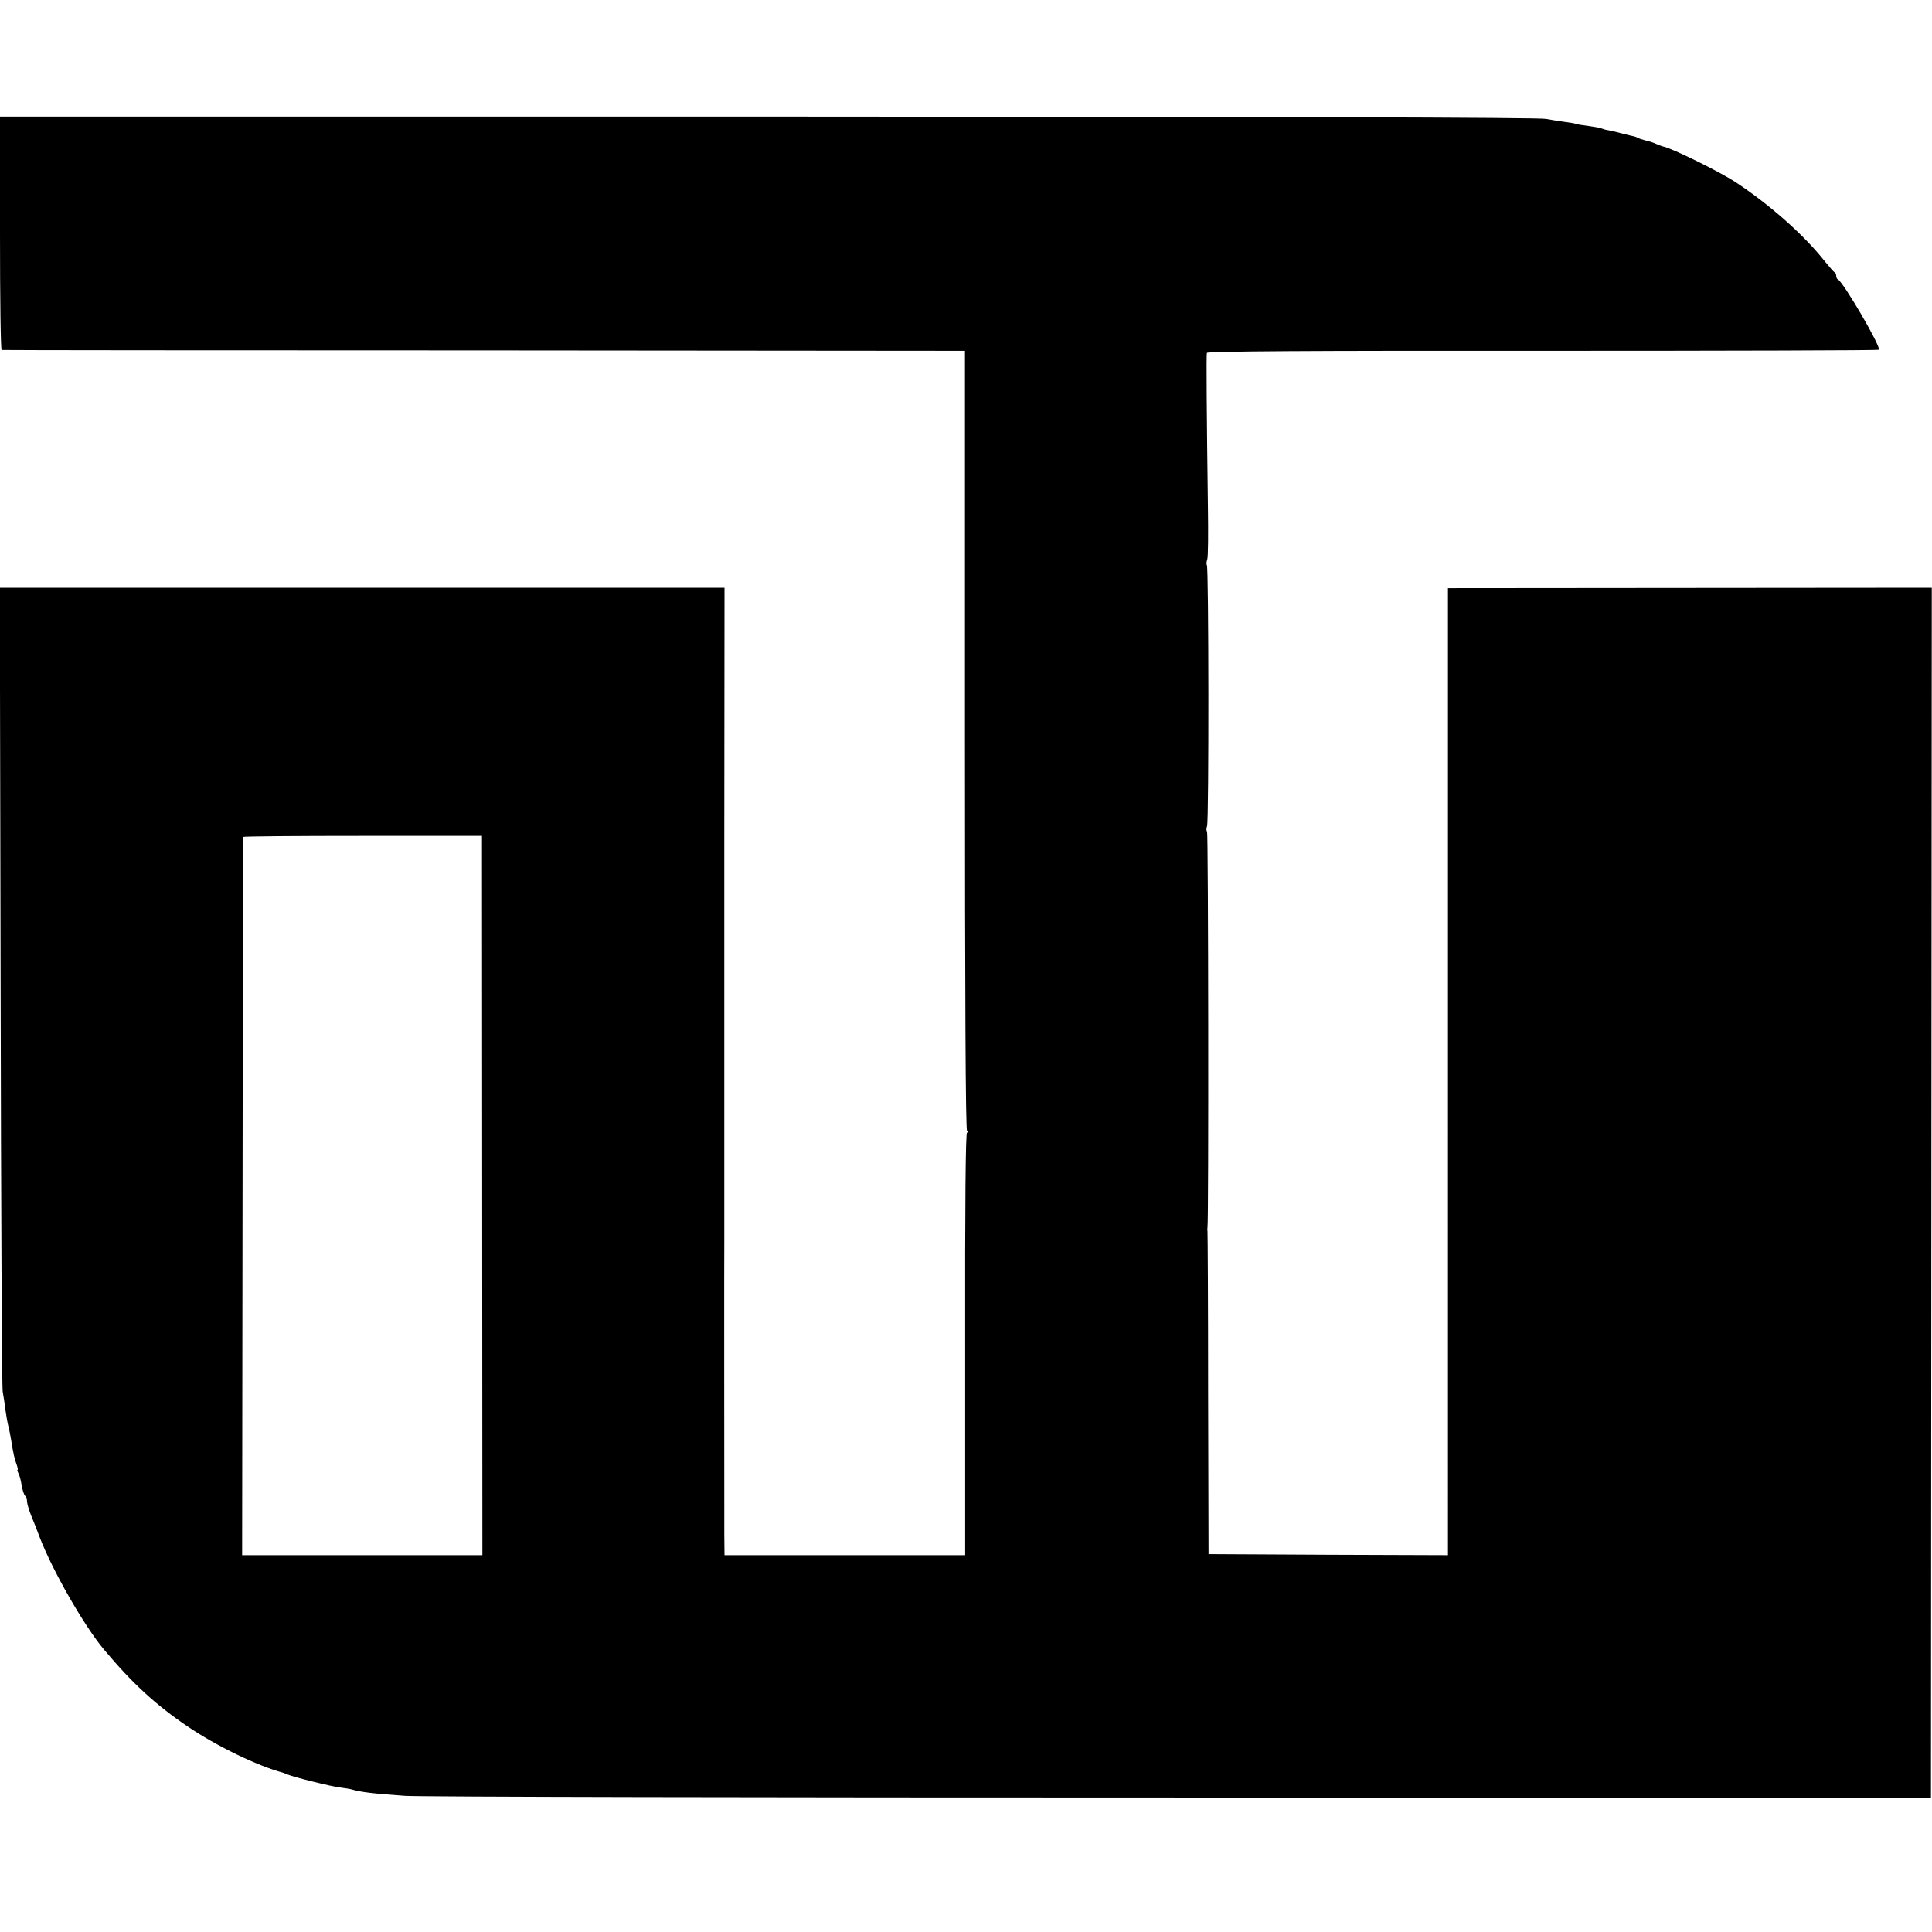 <svg version="1" xmlns="http://www.w3.org/2000/svg" width="1237.333" height="1237.333" viewBox="0 0 928 928"><path d="M0 112c0 30.8.3 56 .8 56.1.4.1 104.7.2 231.7.2l231 .2v187c0 123.5.3 187.2 1 187.7s.7.8 0 .8-1 34.5-.9 101.5V747H348l-.1-10.3v-12.2c0-4.6-.1-127.1 0-128.5v-96-96c0-2.8.1-112.5.1-117.1v-4.6H-.1l.4 191.6c.2 105.4.6 192.9 1 194.6.3 1.6.9 5.2 1.2 8 .4 2.7 1 6.6 1.5 8.5.5 1.9 1.1 5.1 1.4 7 1 6.2 1.6 8.9 2.6 11.5.5 1.4.7 2.5.4 2.5-.2 0 0 .8.5 1.8.5.9 1.2 3.5 1.5 5.7.4 2.2 1.1 4.4 1.6 4.9.6.6 1 1.8 1 2.9 0 1 .9 3.9 1.9 6.5 1.1 2.6 3 7.4 4.2 10.7 6.2 16.1 21.4 42.6 30.9 53.9 13.6 16.2 24.8 26.5 40 36.8 14 9.5 33.6 19 46 22.3.3.1 1.2.5 2 .8 3 1.3 21.5 5.9 25.4 6.3 2.3.3 4.9.7 5.8 1 4.2 1.2 9.7 1.9 25.3 3 5.5.5 172.7.8 371.5.8l361.5.1.2-290.6.2-290.6-116.2.1-116.2.1V747l-57.5-.2-57.5-.3-.2-77c0-42.4-.2-77.5-.3-78-.1-.6-.1-1.5 0-2 .6-2.5.4-189.7-.2-190.1-.4-.3-.4-1.5 0-2.7.9-2.6.8-124.4-.1-125.3-.3-.3-.2-1.6.2-2.8.4-1.1.5-12.5.3-25.1-.6-44.3-.8-73-.5-74 .2-.8 50.1-1.1 161.4-1 88.6 0 161.2-.2 161.4-.5 1-1.6-17.2-32.7-19.7-33.8-.5-.2-.8-1-.8-1.7s-.3-1.5-.8-1.7c-.4-.2-2.5-2.6-4.7-5.3-10-12.7-26.9-27.6-43-38.1-7.6-5-30.4-16.2-34.5-17-.3 0-1.8-.6-3.3-1.2-1.5-.7-4-1.5-5.5-1.8-1.5-.4-3.1-.9-3.7-1.3-.5-.3-1.4-.6-2-.7-.5-.1-2.8-.6-5-1.2s-5.2-1.3-6.7-1.6c-1.5-.2-3.1-.7-3.5-.9-.5-.3-3.3-.8-6.3-1.2-3-.4-5.7-.8-6-1-.3-.2-2.6-.6-5-.9-2.5-.3-6.7-1-9.5-1.5-3.2-.7-136-1-373.7-1.1H0v56zm231.6 462.2l.1 172.8H116.3l.2-172.3c.1-94.7.2-172.4.3-172.7.1-.3 26-.5 57.5-.5h57.2l.1 172.7z"/></svg>